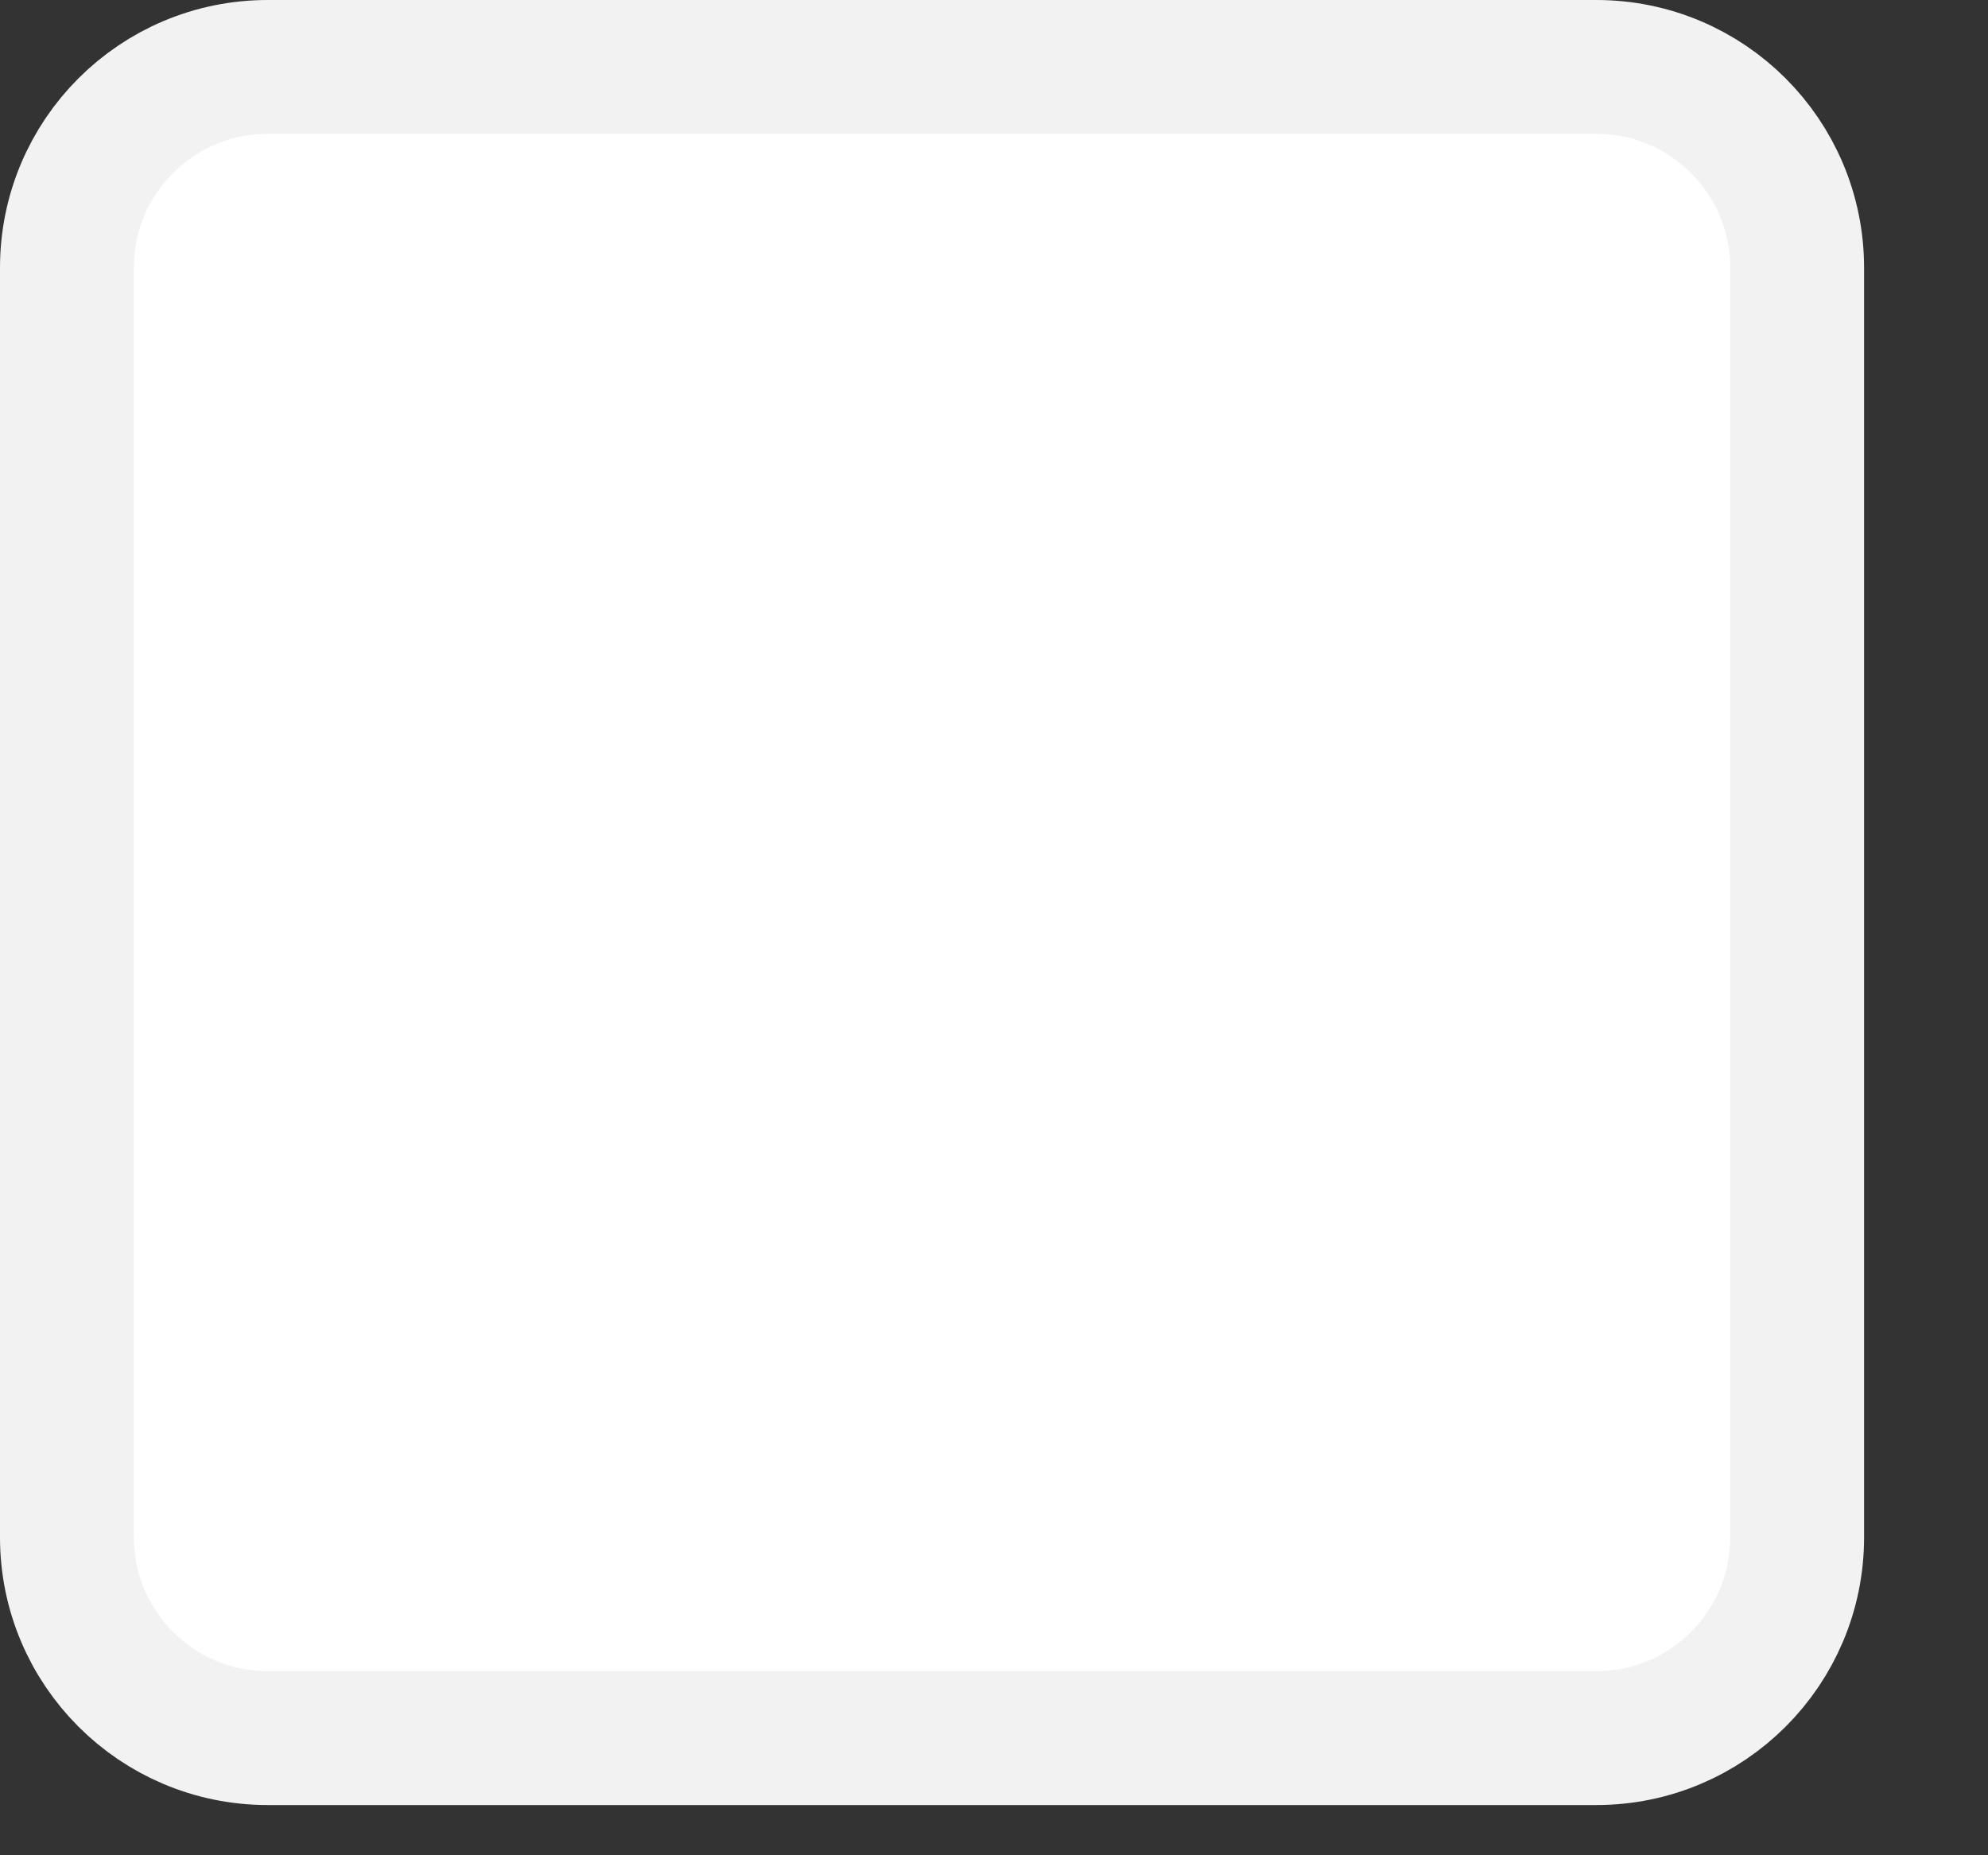 <?xml version="1.0" encoding="utf-8"?>
<svg xmlns="http://www.w3.org/2000/svg" fill="none" height="100%" overflow="visible" preserveAspectRatio="none" style="display: block;" viewBox="0 0 15 14" width="100%">
<rect x="0" y="0" width="15" height="14" fill="#333333" stroke="none"/>
<path d="M2.02 0.505H12.045C12.882 0.505 13.559 1.183 13.56 2.02V11.601C13.56 12.437 12.882 13.116 12.045 13.116H2.02C1.183 13.116 0.505 12.437 0.505 11.601V2.02C0.505 1.183 1.183 0.505 2.02 0.505Z" fill="white" id="Rectangle 23" stroke="#F2F2F2" stroke-width="1.01"/>
</svg>